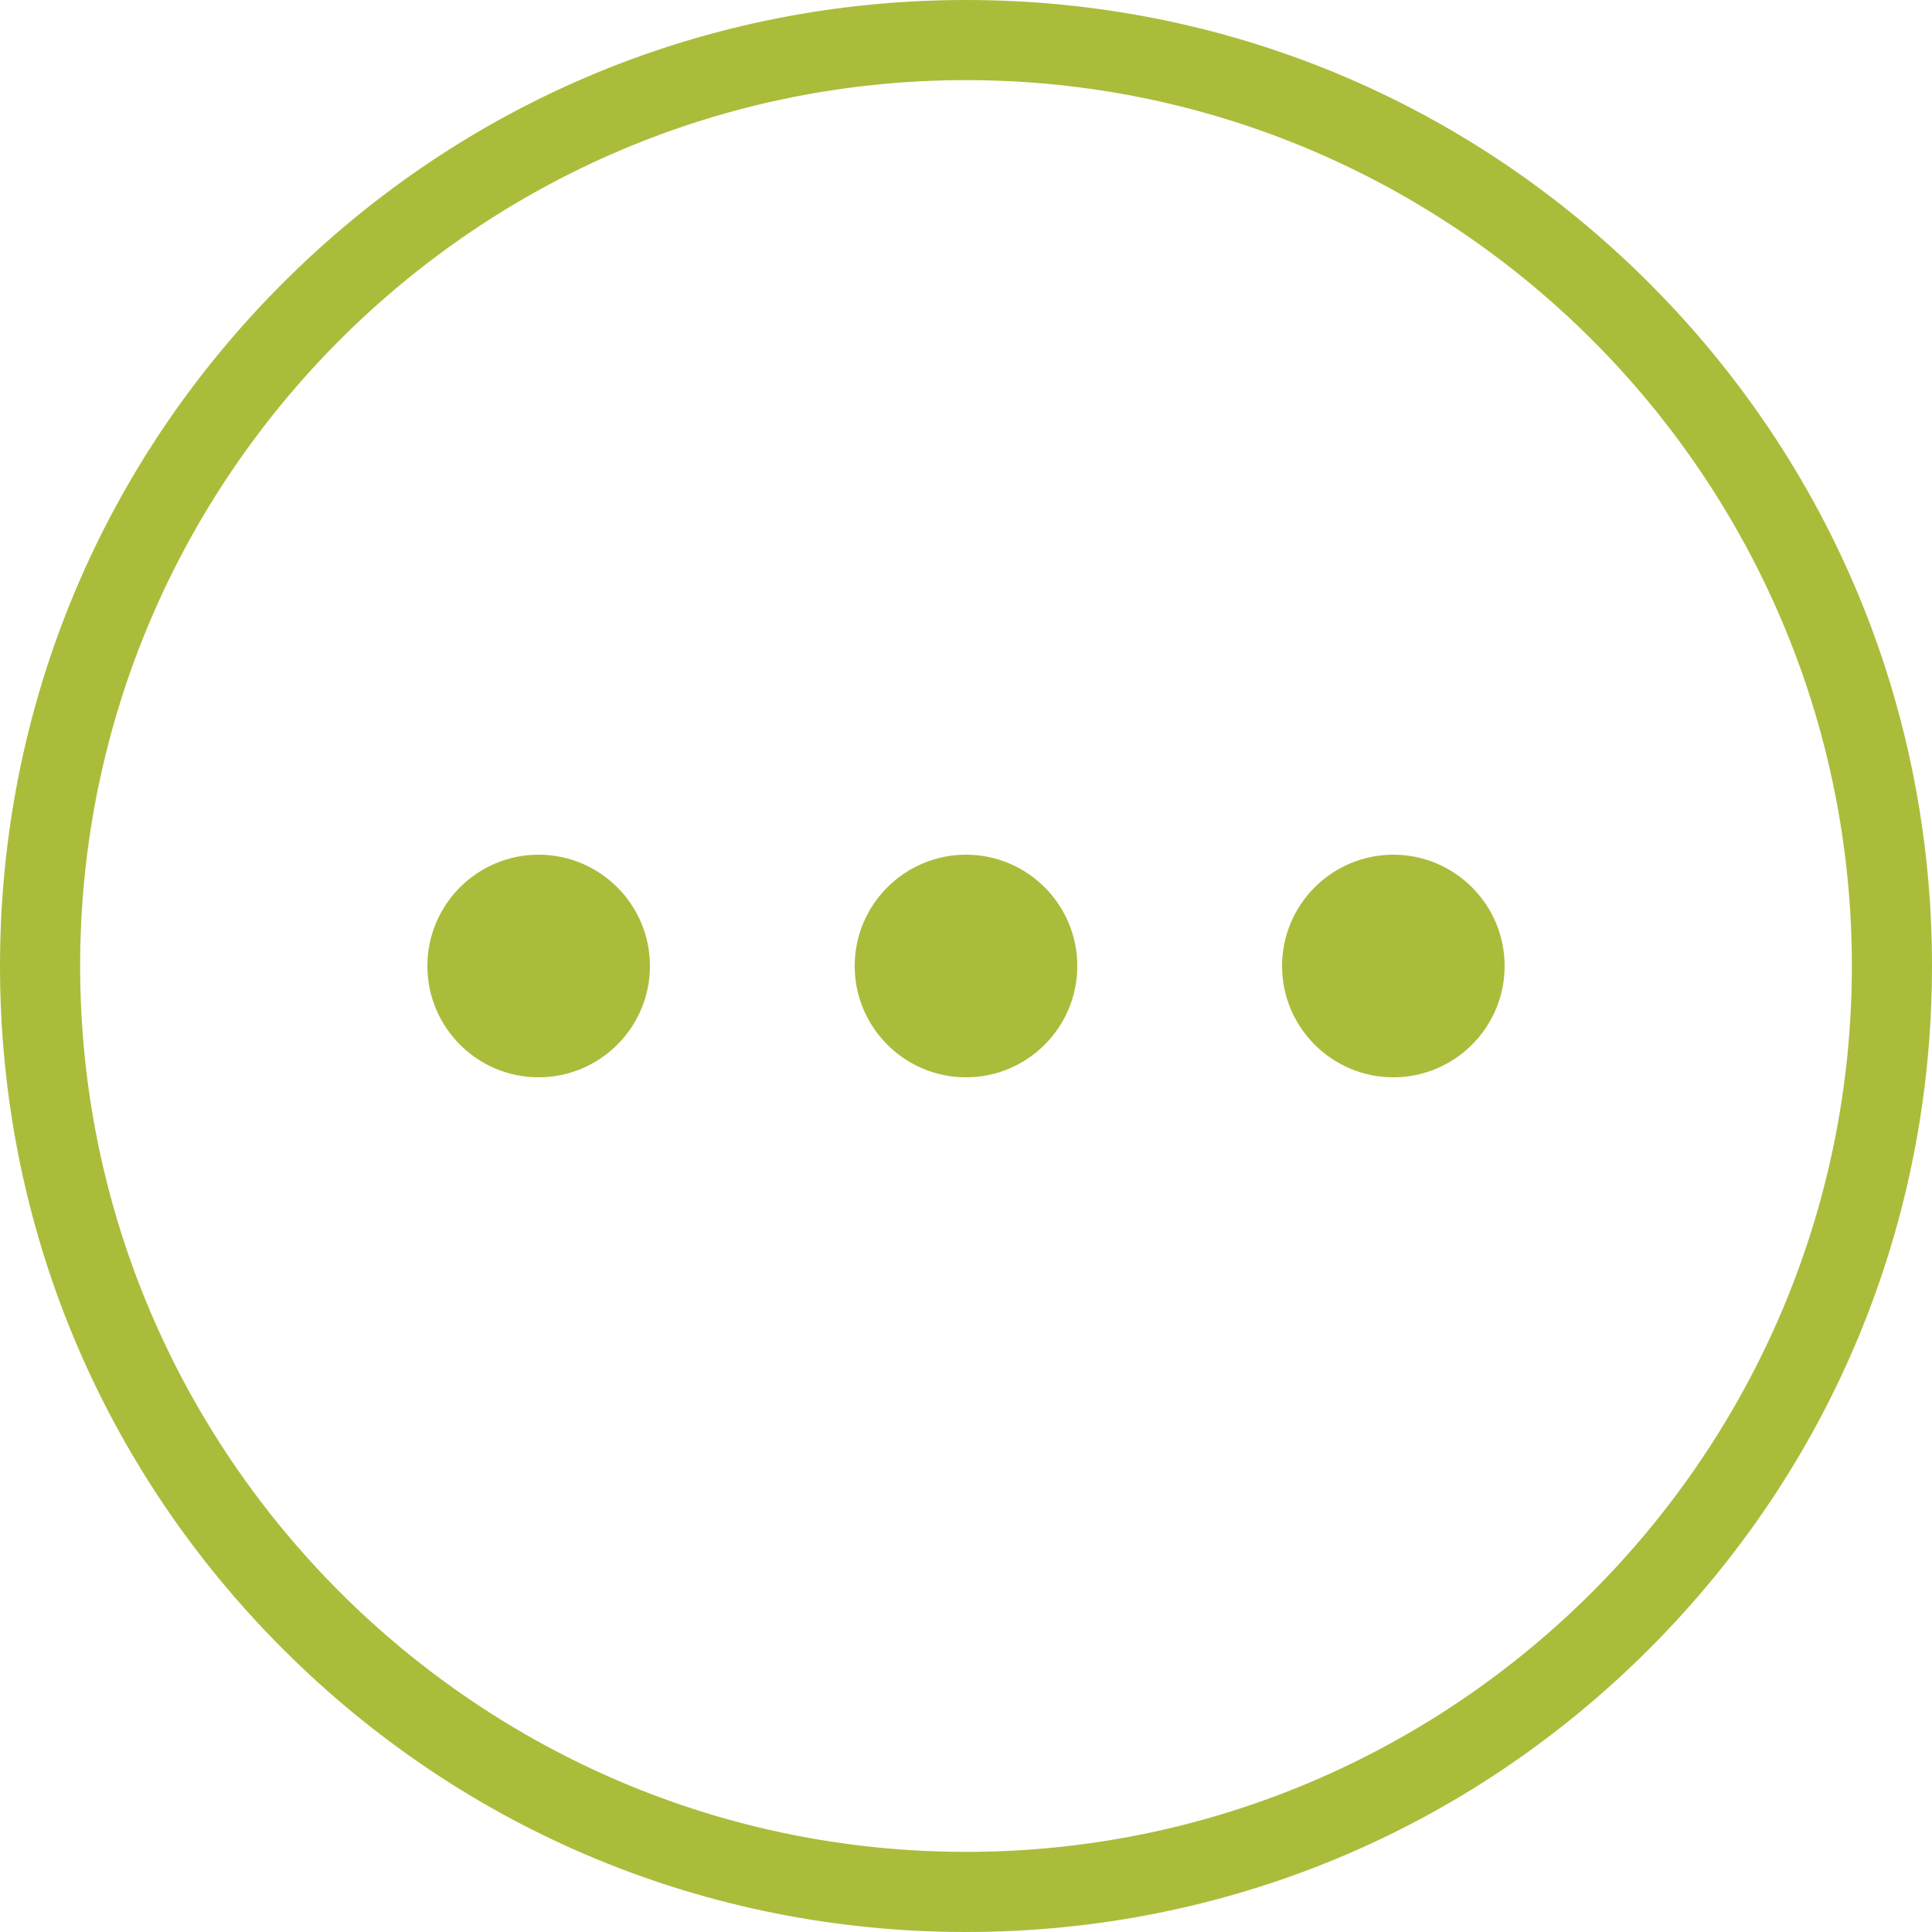 <svg width="44" height="44" viewBox="0 0 44 44" fill="none" xmlns="http://www.w3.org/2000/svg">
<path d="M22 44C16.124 44 10.598 41.712 6.444 37.556C2.288 33.401 0 27.876 0 22C0 16.124 2.288 10.598 6.444 6.444C10.6 2.289 16.124 0 22 0C27.876 0 33.401 2.288 37.556 6.444C41.712 10.6 44 16.124 44 22C44 27.876 41.712 33.401 37.556 37.556C33.401 41.712 27.876 44 22 44ZM22 1.825C10.875 1.825 1.825 10.875 1.825 22C1.825 33.125 10.875 42.175 22 42.175C33.125 42.175 42.175 33.125 42.175 22C42.175 10.875 33.125 1.825 22 1.825ZM31.733 24.535C30.335 24.535 29.198 23.398 29.198 22C29.198 20.602 30.335 19.465 31.733 19.465C33.131 19.465 34.267 20.602 34.267 22C34.267 23.398 33.131 24.535 31.733 24.535ZM22 24.535C20.602 24.535 19.465 23.398 19.465 22C19.465 20.602 20.602 19.465 22 19.465C23.398 19.465 24.535 20.602 24.535 22C24.535 23.398 23.398 24.535 22 24.535ZM12.267 24.535C10.869 24.535 9.733 23.398 9.733 22C9.733 20.602 10.869 19.465 12.267 19.465C13.665 19.465 14.802 20.602 14.802 22C14.802 23.398 13.665 24.535 12.267 24.535Z" fill="#ABBC3B"/>
</svg>
